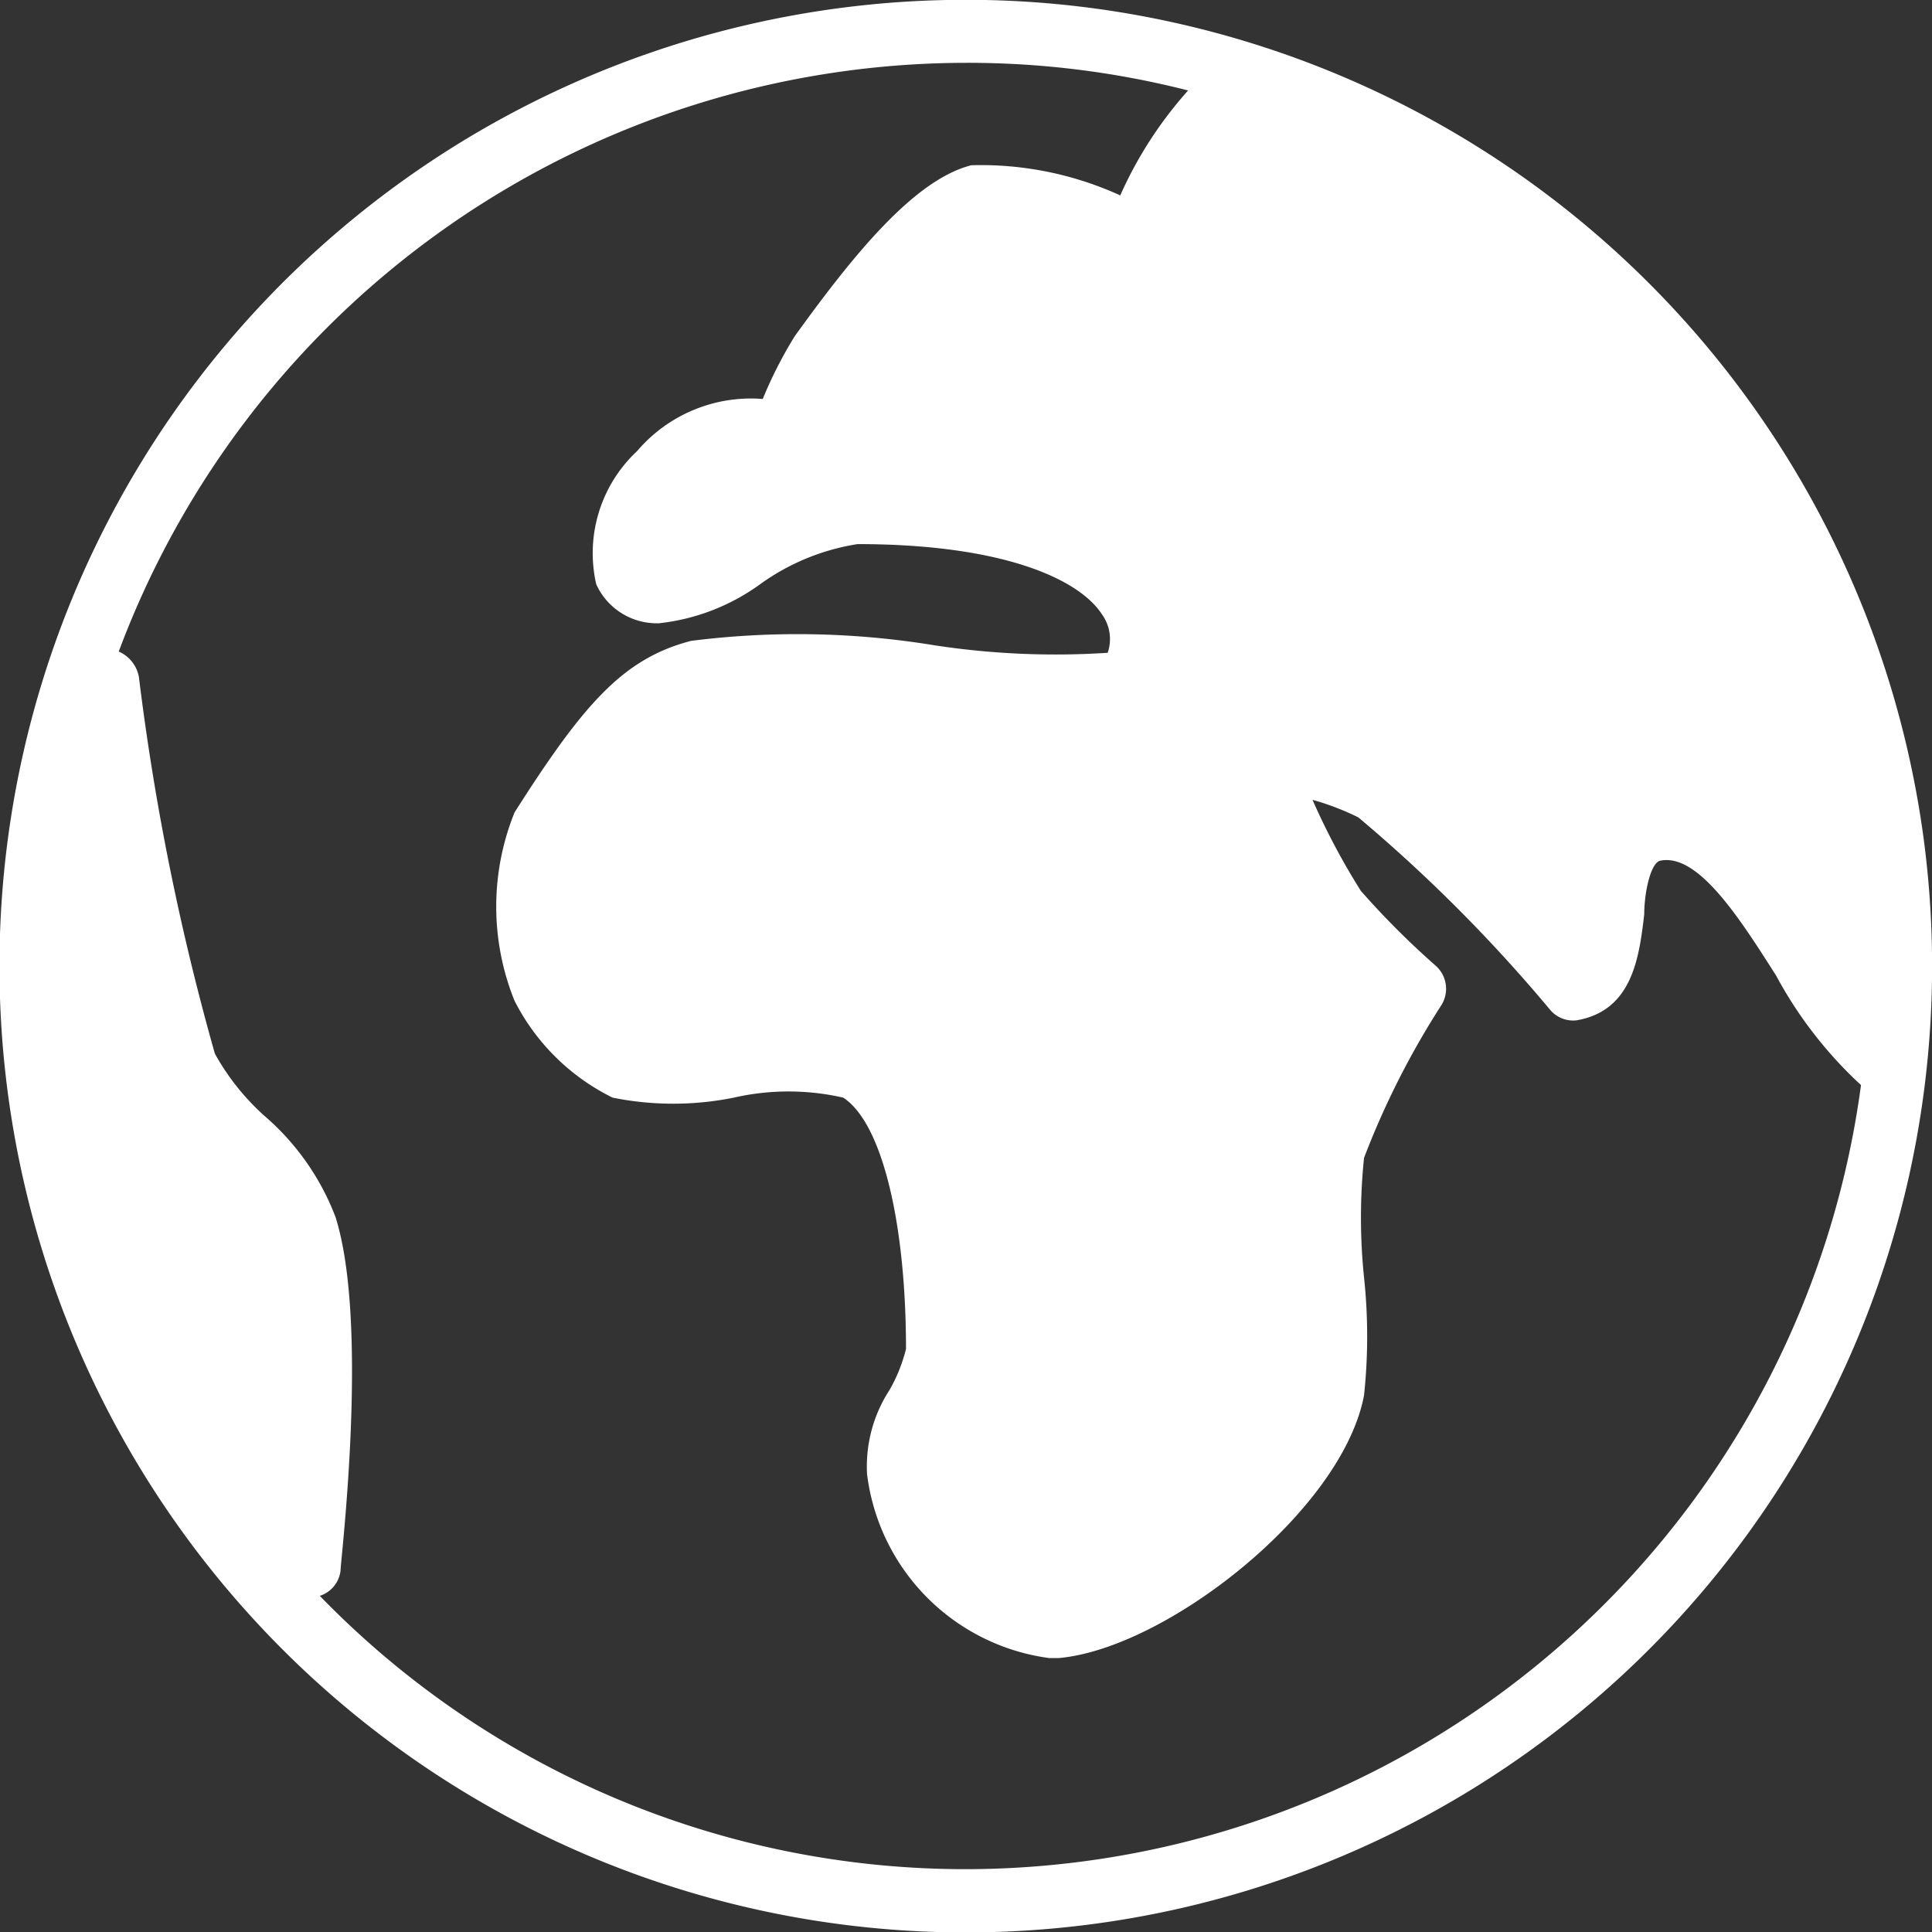 <?xml version="1.0" encoding="utf-8"?>
<svg xmlns="http://www.w3.org/2000/svg" viewBox="0 0 30.75 30.75">
  <rect x="0" y="0" width="30.75" height="30.75" fill="#333333" stroke="none"/>
  <defs>
    <style>.cls-1{fill:#fff;}</style>
  </defs>
  <title>Asset 248</title>
  <g id="Layer_2" data-name="Layer 2">
    <g id="Layer_1-2" data-name="Layer 1">
      <path class="cls-1" d="M17.39.13A15.38,15.38,0,1,0,30.62,13.37,15.4,15.4,0,0,0,17.39.13Zm-2,29.62A14.31,14.31,0,0,1,5.09,25.4.48.48,0,0,0,5.42,25c0-.16.46-3.92-.08-5.63a4,4,0,0,0-1.12-1.6,3.79,3.79,0,0,1-.8-1,39.79,39.79,0,0,1-1.21-6,.55.55,0,0,0-.32-.4A14.41,14.41,0,0,1,15.38,1a14.17,14.17,0,0,1,3.53.44,6.41,6.41,0,0,0-1.08,1.67,5.34,5.34,0,0,0-2.37-.48c-.91.23-1.88,1.43-2.81,2.72a6.75,6.75,0,0,0-.51,1,2.38,2.38,0,0,0-2,.83A2.22,2.22,0,0,0,9.49,9.3a1.06,1.06,0,0,0,1,.62,3.36,3.36,0,0,0,1.62-.63,3.6,3.6,0,0,1,1.54-.63c2.32,0,3.53.56,3.89,1.12a.67.67,0,0,1,.09.61,12.74,12.74,0,0,1-2.76-.12A13.48,13.48,0,0,0,11,10.2c-1.08.28-1.71,1-2.81,2.73a4,4,0,0,0,0,3,3.47,3.47,0,0,0,1.56,1.54,4.87,4.87,0,0,0,1.93,0,3.91,3.91,0,0,1,1.74,0c.62.4,1,2,1,4a2.56,2.56,0,0,1-.26.65,2.23,2.23,0,0,0-.36,1.34,3.37,3.37,0,0,0,2.9,2.93h.15c1.71-.15,4.51-2.34,4.86-4.18a8.86,8.86,0,0,0,0-1.88,9.28,9.28,0,0,1,0-1.9A13.14,13.14,0,0,1,22.94,16a.49.49,0,0,0-.09-.63,13.25,13.25,0,0,1-1.19-1.19,11.09,11.09,0,0,1-.77-1.45,4.16,4.16,0,0,1,.73.28,24.5,24.5,0,0,1,3.05,3.06.48.48,0,0,0,.42.17c.89-.15,1-1,1.08-1.69,0-.34.1-.81.25-.85.6-.13,1.26.9,1.85,1.83a6.65,6.65,0,0,0,1.35,1.74A14.39,14.39,0,0,1,15.38,29.75Z"/>
    </g>
  </g>
</svg>